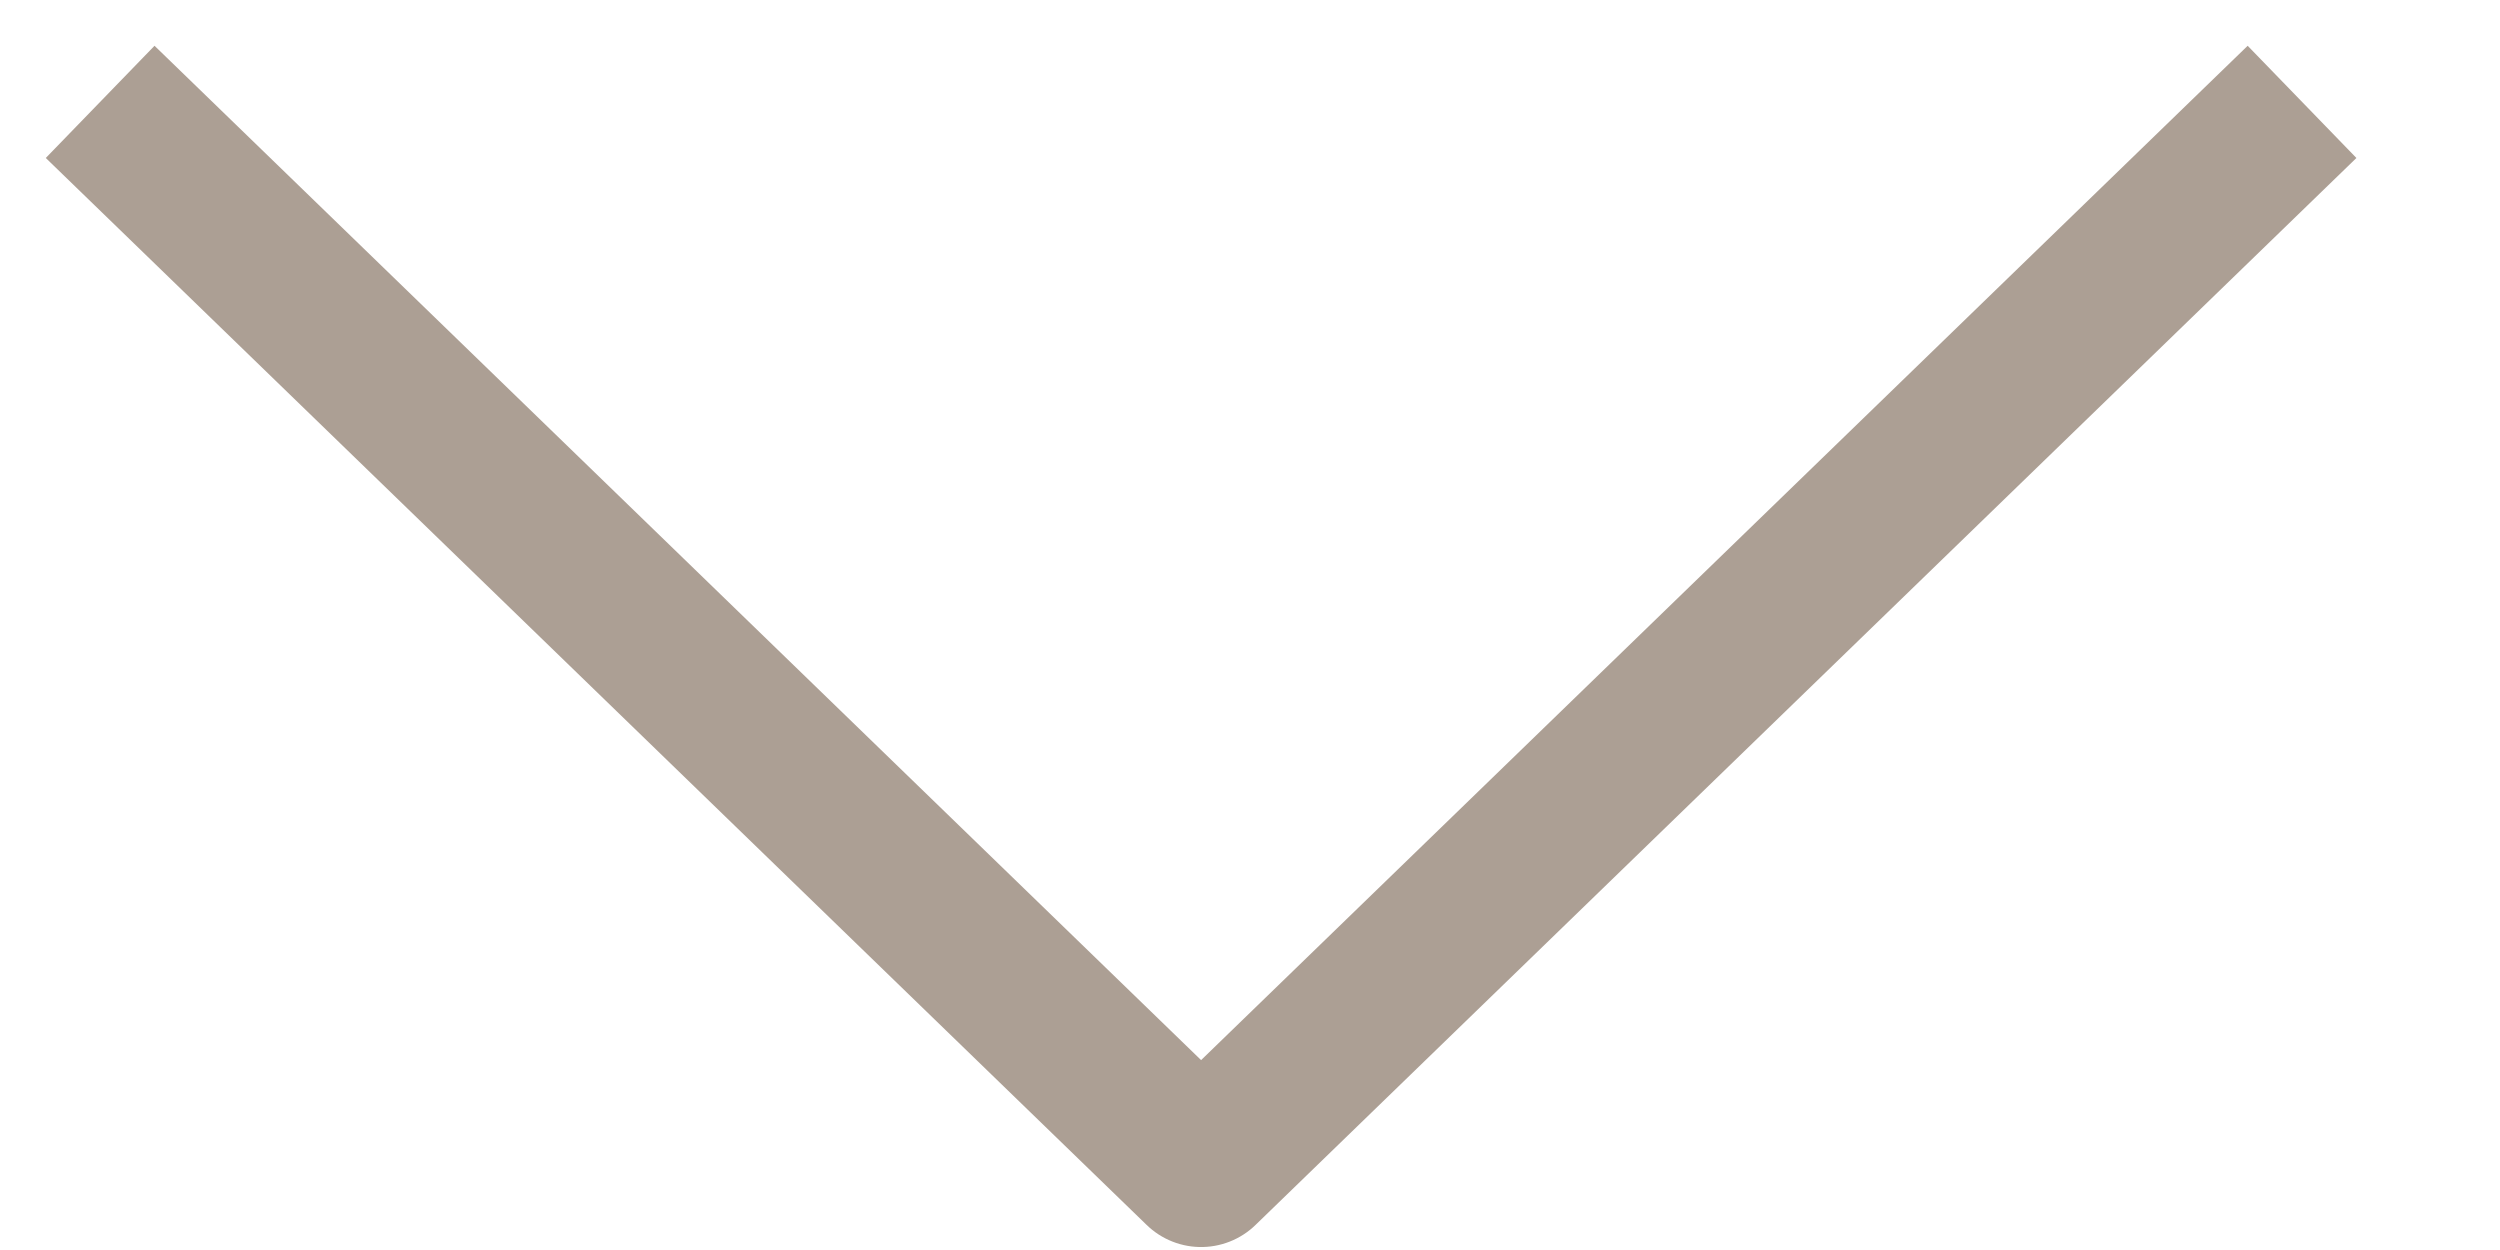 <svg width="16" height="8" viewBox="0 0 16 8" fill="none" xmlns="http://www.w3.org/2000/svg">
<path d="M1 1L7.687 7.481L14.374 1" stroke="#AC9F94" stroke-linecap="square" stroke-linejoin="round"/>
</svg>
